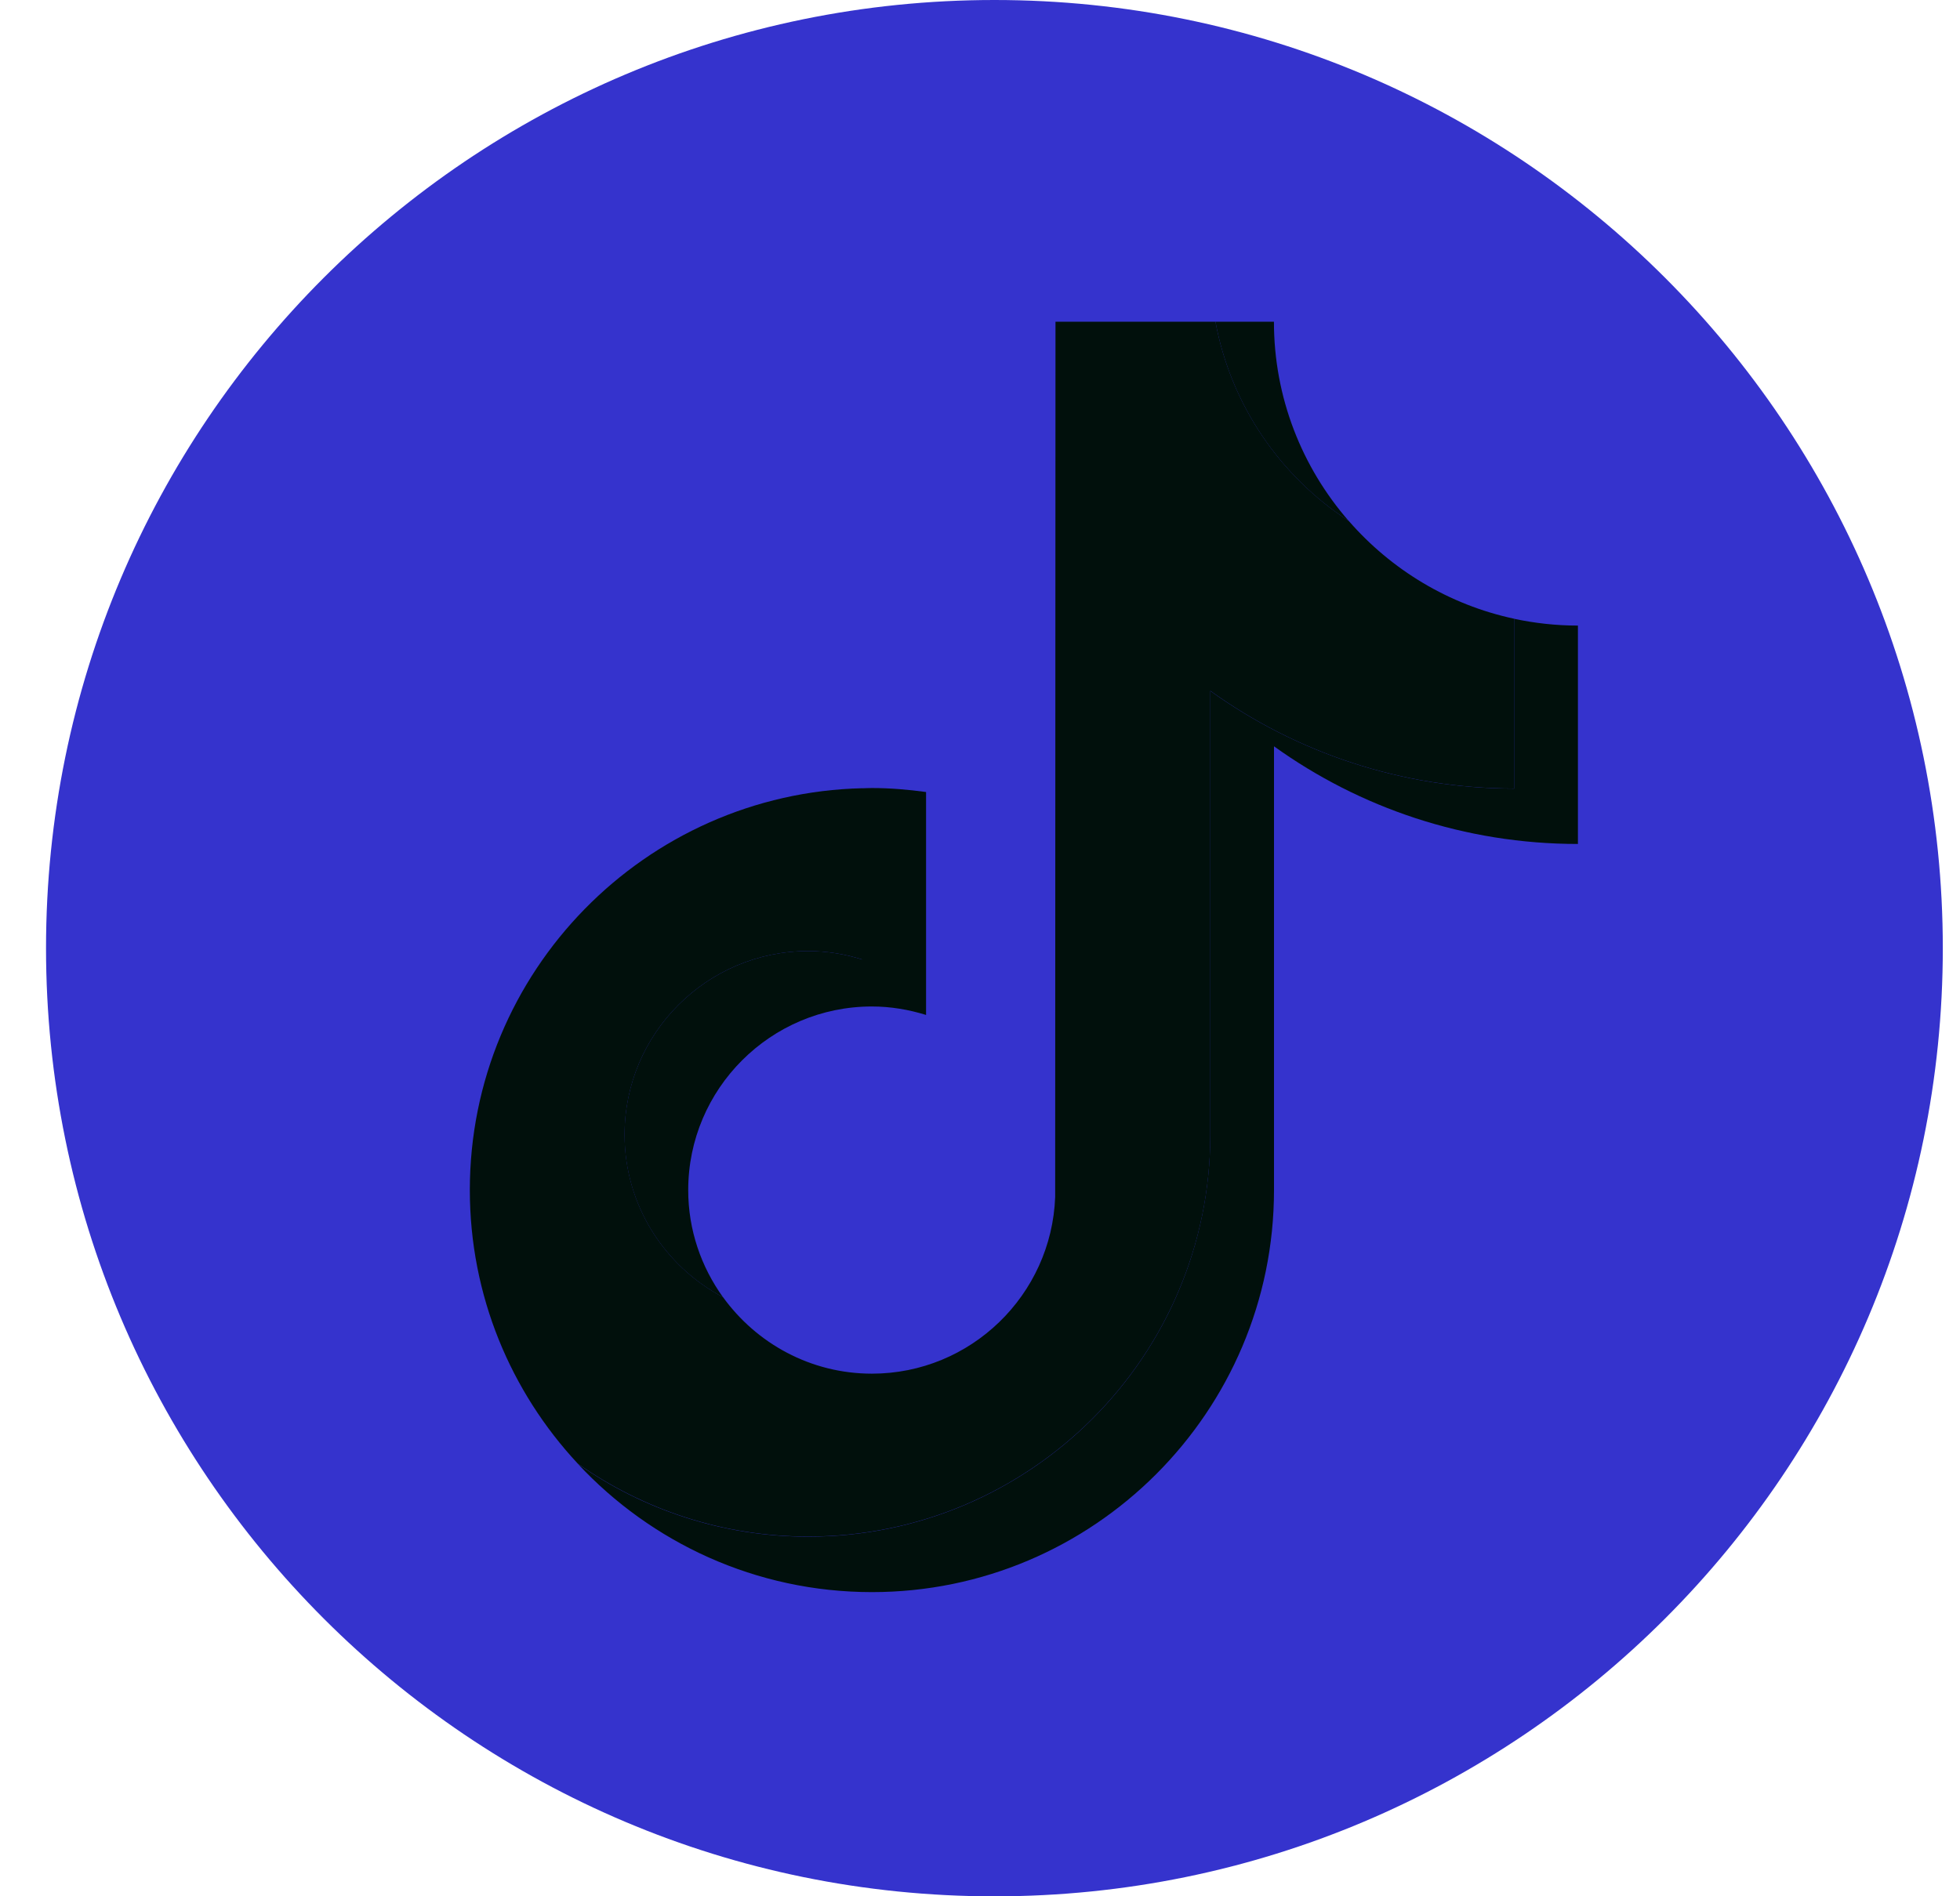 <svg width="31" height="30" viewBox="0 0 31 30" fill="none" xmlns="http://www.w3.org/2000/svg">
<g clip-path="url(#clip0_141_46755)">
<path d="M15.728 30.001C24.012 30.001 30.728 23.285 30.728 15C30.728 6.716 24.012 0 15.728 0C7.443 0 0.728 6.716 0.728 15C0.728 23.285 7.443 30.001 15.728 30.001Z" fill="#3533cd"/>
<path d="M13.64 12.472V11.653C13.36 11.615 13.074 11.591 12.783 11.591C9.277 11.591 6.424 14.444 6.424 17.95C6.424 20.102 7.499 22.006 9.139 23.157C8.08 22.02 7.431 20.498 7.431 18.827C7.431 15.371 10.203 12.552 13.64 12.471V12.472Z" fill="#3533cd"/>
<path d="M13.79 21.732C15.354 21.732 16.631 20.488 16.689 18.938L16.694 5.091H19.224C19.171 4.806 19.142 4.514 19.142 4.214H15.687L15.682 18.061C15.624 19.612 14.348 20.856 12.783 20.856C12.297 20.856 11.839 20.734 11.436 20.522C11.964 21.254 12.821 21.733 13.791 21.733L13.79 21.732Z" fill="#3533cd"/>
<path d="M23.95 9.79V9.02C22.985 9.02 22.086 8.734 21.331 8.242C22.003 9.013 22.915 9.569 23.95 9.79Z" fill="#3533cd"/>
<path d="M21.331 8.241C20.596 7.397 20.149 6.295 20.149 5.09H19.224C19.467 6.406 20.248 7.536 21.331 8.241Z" fill="#01100C"/>
<path d="M12.783 15.046C11.182 15.046 9.878 16.349 9.878 17.951C9.878 19.066 10.511 20.035 11.435 20.522C11.091 20.044 10.885 19.46 10.885 18.828C10.885 17.226 12.189 15.923 13.79 15.923C14.089 15.923 14.375 15.973 14.647 16.057V12.53C14.366 12.492 14.081 12.467 13.79 12.467C13.739 12.467 13.69 12.47 13.639 12.471V15.18C13.368 15.095 13.081 15.046 12.782 15.046H12.783Z" fill="#01100C"/>
<path d="M23.949 9.79V12.476C22.158 12.476 20.498 11.902 19.142 10.93V17.952C19.142 21.459 16.29 24.311 12.783 24.311C11.428 24.311 10.171 23.884 9.139 23.158C10.3 24.405 11.955 25.188 13.791 25.188C17.297 25.188 20.15 22.335 20.15 18.828V11.807C21.505 12.78 23.165 13.352 24.957 13.352V9.897C24.612 9.897 24.274 9.859 23.95 9.79H23.949Z" fill="#01100C"/>
<path d="M19.143 17.951V10.929C20.498 11.902 22.158 12.475 23.95 12.475V9.789C22.915 9.568 22.003 9.012 21.332 8.241C20.249 7.536 19.468 6.406 19.224 5.09H16.694L16.689 18.937C16.631 20.488 15.354 21.732 13.79 21.732C12.821 21.732 11.964 21.253 11.435 20.521C10.511 20.034 9.879 19.065 9.879 17.95C9.879 16.349 11.182 15.046 12.783 15.046C13.082 15.046 13.369 15.095 13.64 15.18V12.47C10.203 12.551 7.431 15.37 7.431 18.826C7.431 20.498 8.08 22.02 9.139 23.156C10.172 23.881 11.428 24.309 12.783 24.309C16.29 24.309 19.143 21.456 19.143 17.95V17.951Z" fill="#01100C"/>
</g>
<defs>
<clipPath id="clip0_141_46755">
<rect width="30.001" height="30.001" fill="white" transform="translate(0.728)"/>
</clipPath>
</defs>
</svg>
